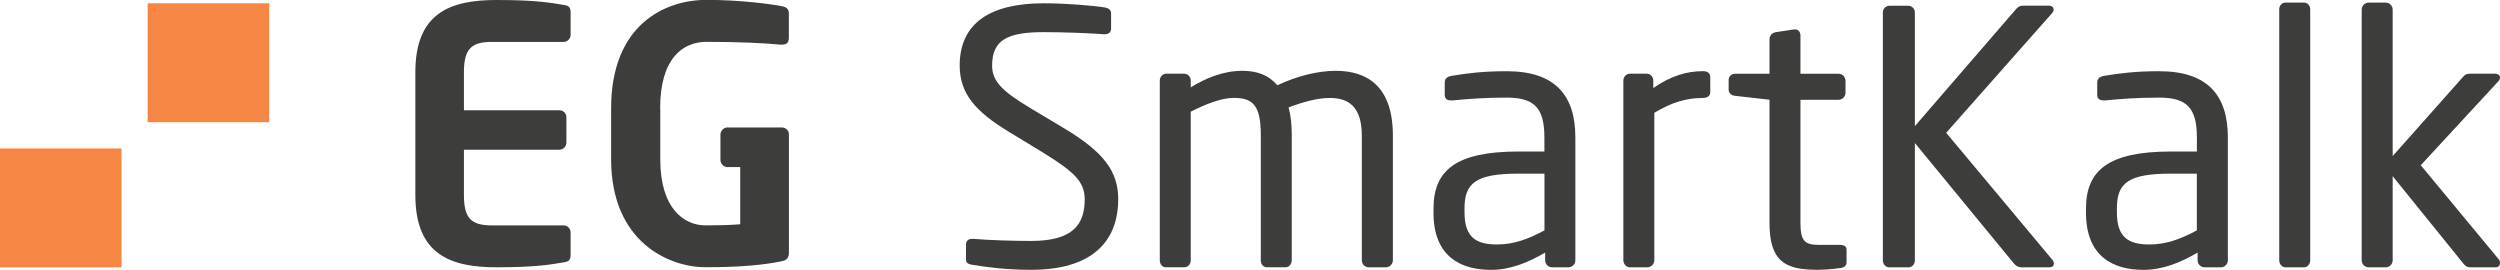 <?xml version="1.0" encoding="UTF-8"?>
<svg xmlns="http://www.w3.org/2000/svg" id="Layer_1" data-name="Layer 1" viewBox="0 0 427.17 46.1">
  <defs>
    <style>
      .cls-1 {
        fill: #3d3d3c;
      }

      .cls-1, .cls-2 {
        stroke-width: 0px;
      }

      .cls-2 {
        fill: #f68644;
      }
    </style>
  </defs>
  <rect class="cls-2" y="25.36" width="20.77" height="20.32"></rect>
  <rect class="cls-2" x="25.23" y=".56" width="20.77" height="20.32"></rect>
  <path class="cls-1" d="M96.3,44.83c-1.93.3-4.27.84-11.43.84-7.82,0-13.9-2.11-13.9-12.34V12.34C70.97,2.11,77.04,0,84.87,0c7.16,0,9.51.54,11.43.84.9.12,1.2.42,1.2,1.27v3.85c0,.66-.54,1.2-1.2,1.2h-12.28c-3.49,0-4.75,1.21-4.75,5.18v6.5h16.31c.66,0,1.2.54,1.2,1.2v4.33c0,.66-.54,1.21-1.2,1.21h-16.31v7.76c0,3.97,1.26,5.17,4.75,5.17h12.28c.66,0,1.2.54,1.2,1.21v3.85c0,.84-.3,1.14-1.2,1.26"></path>
  <path class="cls-1" d="M112.82,18.53v8.69c0,8.54,4.16,11.29,7.72,11.29,2.23,0,4.08-.04,5.94-.19v-9.77h-2.19c-.63,0-1.19-.56-1.19-1.23v-4.31c0-.67.56-1.23,1.19-1.23h9.32c.63,0,1.19.52,1.19,1.19v20.24c0,.78-.37,1.26-1.15,1.41-3.01.63-6.91,1.04-13.11,1.04s-16.12-4.27-16.12-18.46v-8.69c0-14.26,9.14-18.53,16.3-18.53,5.76,0,10.95.71,12.92,1.08.78.19,1.15.48,1.15,1.26v4.05c0,.85-.26,1.26-1.19,1.26h-.19c-2.79-.26-6.94-.48-12.7-.48-4.05,0-7.91,2.82-7.91,11.36"></path>
  <g>
    <path class="cls-1" d="M176.19,46.1c-4.21,0-7.34-.42-9.99-.84-1.02-.18-1.14-.42-1.14-1.08v-2.41c0-.66.48-.96,1.02-.96h.18c2.77.24,7.16.36,9.93.36,7.22,0,9.15-2.89,9.15-7.1,0-3.01-1.75-4.69-7.22-8.06l-5.84-3.55c-5.54-3.37-8.3-6.44-8.3-11.25,0-7.28,5.23-10.65,14.38-10.65,3.55,0,8.18.36,10.47.72.6.12,1.02.42,1.02,1.02v2.59c0,.6-.42.96-1.02.96h-.12c-2.65-.18-6.86-.36-10.35-.36-6.2,0-8.84,1.32-8.84,5.72,0,2.83,1.99,4.51,6.56,7.28l5.54,3.31c6.98,4.15,9.45,7.46,9.45,12.27,0,5.78-3.01,12.03-14.86,12.03Z"></path>
    <path class="cls-1" d="M236.78,45.68h-2.89c-.66,0-1.2-.54-1.2-1.2v-21.3c0-5.05-2.35-6.44-5.47-6.44-2.17,0-4.69.72-7.04,1.62.36,1.32.54,2.89.54,4.69v21.42c0,.6-.42,1.2-1.08,1.2h-3.19c-.6,0-1.02-.54-1.02-1.2v-21.42c0-5.23-1.5-6.32-4.63-6.32-2.17,0-4.81,1.08-7.34,2.35v25.39c0,.6-.42,1.2-1.08,1.2h-3.19c-.6,0-1.02-.54-1.02-1.2V13.79c0-.66.48-1.2,1.14-1.2h3.01c.66,0,1.14.54,1.14,1.2v1.14c2.41-1.5,5.48-2.83,8.78-2.83,2.59,0,4.51.72,6.02,2.47,3.31-1.56,6.86-2.47,9.99-2.47,5.42,0,9.75,2.71,9.75,11.07v21.3c0,.66-.54,1.2-1.2,1.2Z"></path>
    <path class="cls-1" d="M267.99,45.68h-2.77c-.66,0-1.2-.54-1.2-1.2v-1.32c-2.89,1.68-5.9,2.95-9.27,2.95-5.11,0-9.81-2.23-9.81-9.75v-.72c0-6.5,3.79-9.75,14.5-9.75h4.45v-2.41c0-5.05-1.74-6.8-6.44-6.8-3.91,0-6.8.24-9.21.48h-.3c-.54,0-1.08-.18-1.08-.96v-2.11c0-.66.42-1.02,1.26-1.14,2.47-.42,5.23-.78,9.33-.78,8.36,0,11.73,4.21,11.73,11.31v21c0,.66-.54,1.2-1.2,1.2ZM263.9,29.67h-4.45c-7.28,0-9.21,1.62-9.21,5.9v.72c0,4.33,2.05,5.48,5.54,5.48,2.77,0,5.23-.84,8.12-2.41v-9.69Z"></path>
    <path class="cls-1" d="M290.97,16.74c-2.77,0-5.29.72-8.3,2.53v25.21c0,.6-.54,1.2-1.2,1.2h-2.95c-.6,0-1.14-.54-1.14-1.2V13.79c0-.66.48-1.2,1.14-1.2h2.83c.66,0,1.14.54,1.14,1.2v1.26c3.01-2.11,5.78-2.89,8.48-2.89.84,0,1.26.36,1.26,1.08v2.47c0,.66-.42,1.02-1.26,1.02Z"></path>
    <path class="cls-1" d="M314.44,45.8c-1.2.18-2.77.3-3.91.3-5.54,0-8.18-1.44-8.18-8.06v-21l-5.84-.66c-.66-.06-1.14-.42-1.14-1.08v-1.62c0-.66.48-1.08,1.14-1.08h5.84v-5.9c0-.6.42-1.08,1.08-1.2l3.13-.48h.18c.48,0,.9.42.9,1.02v6.56h6.5c.66,0,1.2.54,1.2,1.2v2.05c0,.66-.54,1.2-1.2,1.2h-6.5v21c0,3.31.84,3.79,3.25,3.79h3.37c.84,0,1.26.24,1.26.84v2.11c0,.54-.3.9-1.08,1.02Z"></path>
    <path class="cls-1" d="M350.17,45.68h-4.69c-.54,0-.96-.18-1.32-.6l-16.97-20.64v20.04c0,.6-.42,1.2-1.08,1.2h-3.31c-.6,0-1.08-.54-1.08-1.2V2.12c0-.6.48-1.14,1.14-1.14h3.19c.6,0,1.14.48,1.14,1.14v19.43l17.33-20.04c.36-.36.6-.54,1.2-.54h4.33c.6,0,.84.3.84.66,0,.18-.06.42-.24.6l-18.11,20.46,18.11,21.66c.18.18.3.48.3.72,0,.3-.24.6-.78.6Z"></path>
    <path class="cls-1" d="M379.47,45.68h-2.77c-.66,0-1.2-.54-1.2-1.2v-1.32c-2.89,1.68-5.9,2.95-9.26,2.95-5.11,0-9.81-2.23-9.81-9.75v-.72c0-6.5,3.79-9.75,14.5-9.75h4.45v-2.41c0-5.05-1.74-6.8-6.44-6.8-3.91,0-6.8.24-9.21.48h-.3c-.54,0-1.08-.18-1.08-.96v-2.11c0-.66.42-1.02,1.26-1.14,2.47-.42,5.23-.78,9.33-.78,8.36,0,11.73,4.21,11.73,11.31v21c0,.66-.54,1.2-1.2,1.2ZM375.37,29.67h-4.45c-7.28,0-9.21,1.62-9.21,5.9v.72c0,4.33,2.05,5.48,5.54,5.48,2.77,0,5.23-.84,8.12-2.41v-9.69Z"></path>
    <path class="cls-1" d="M393.66,45.68h-3.13c-.6,0-1.08-.54-1.08-1.2V1.58c0-.6.42-1.14,1.08-1.14h3.13c.6,0,1.08.48,1.08,1.14v42.9c0,.6-.42,1.2-1.08,1.2Z"></path>
    <path class="cls-1" d="M426.51,45.68h-4.33c-.66,0-.9-.18-1.38-.78l-11.97-14.8v14.38c0,.66-.54,1.2-1.2,1.2h-2.89c-.66,0-1.2-.54-1.2-1.2V1.64c0-.66.54-1.2,1.2-1.2h2.89c.66,0,1.2.54,1.2,1.2v25.03l12.03-13.54c.36-.42.6-.54,1.2-.54h4.21c.6,0,.9.3.9.66,0,.24-.12.48-.3.66l-13.24,14.32,13.36,16.12c.12.12.18.36.18.54,0,.42-.24.78-.66.78Z"></path>
  </g>
</svg>
